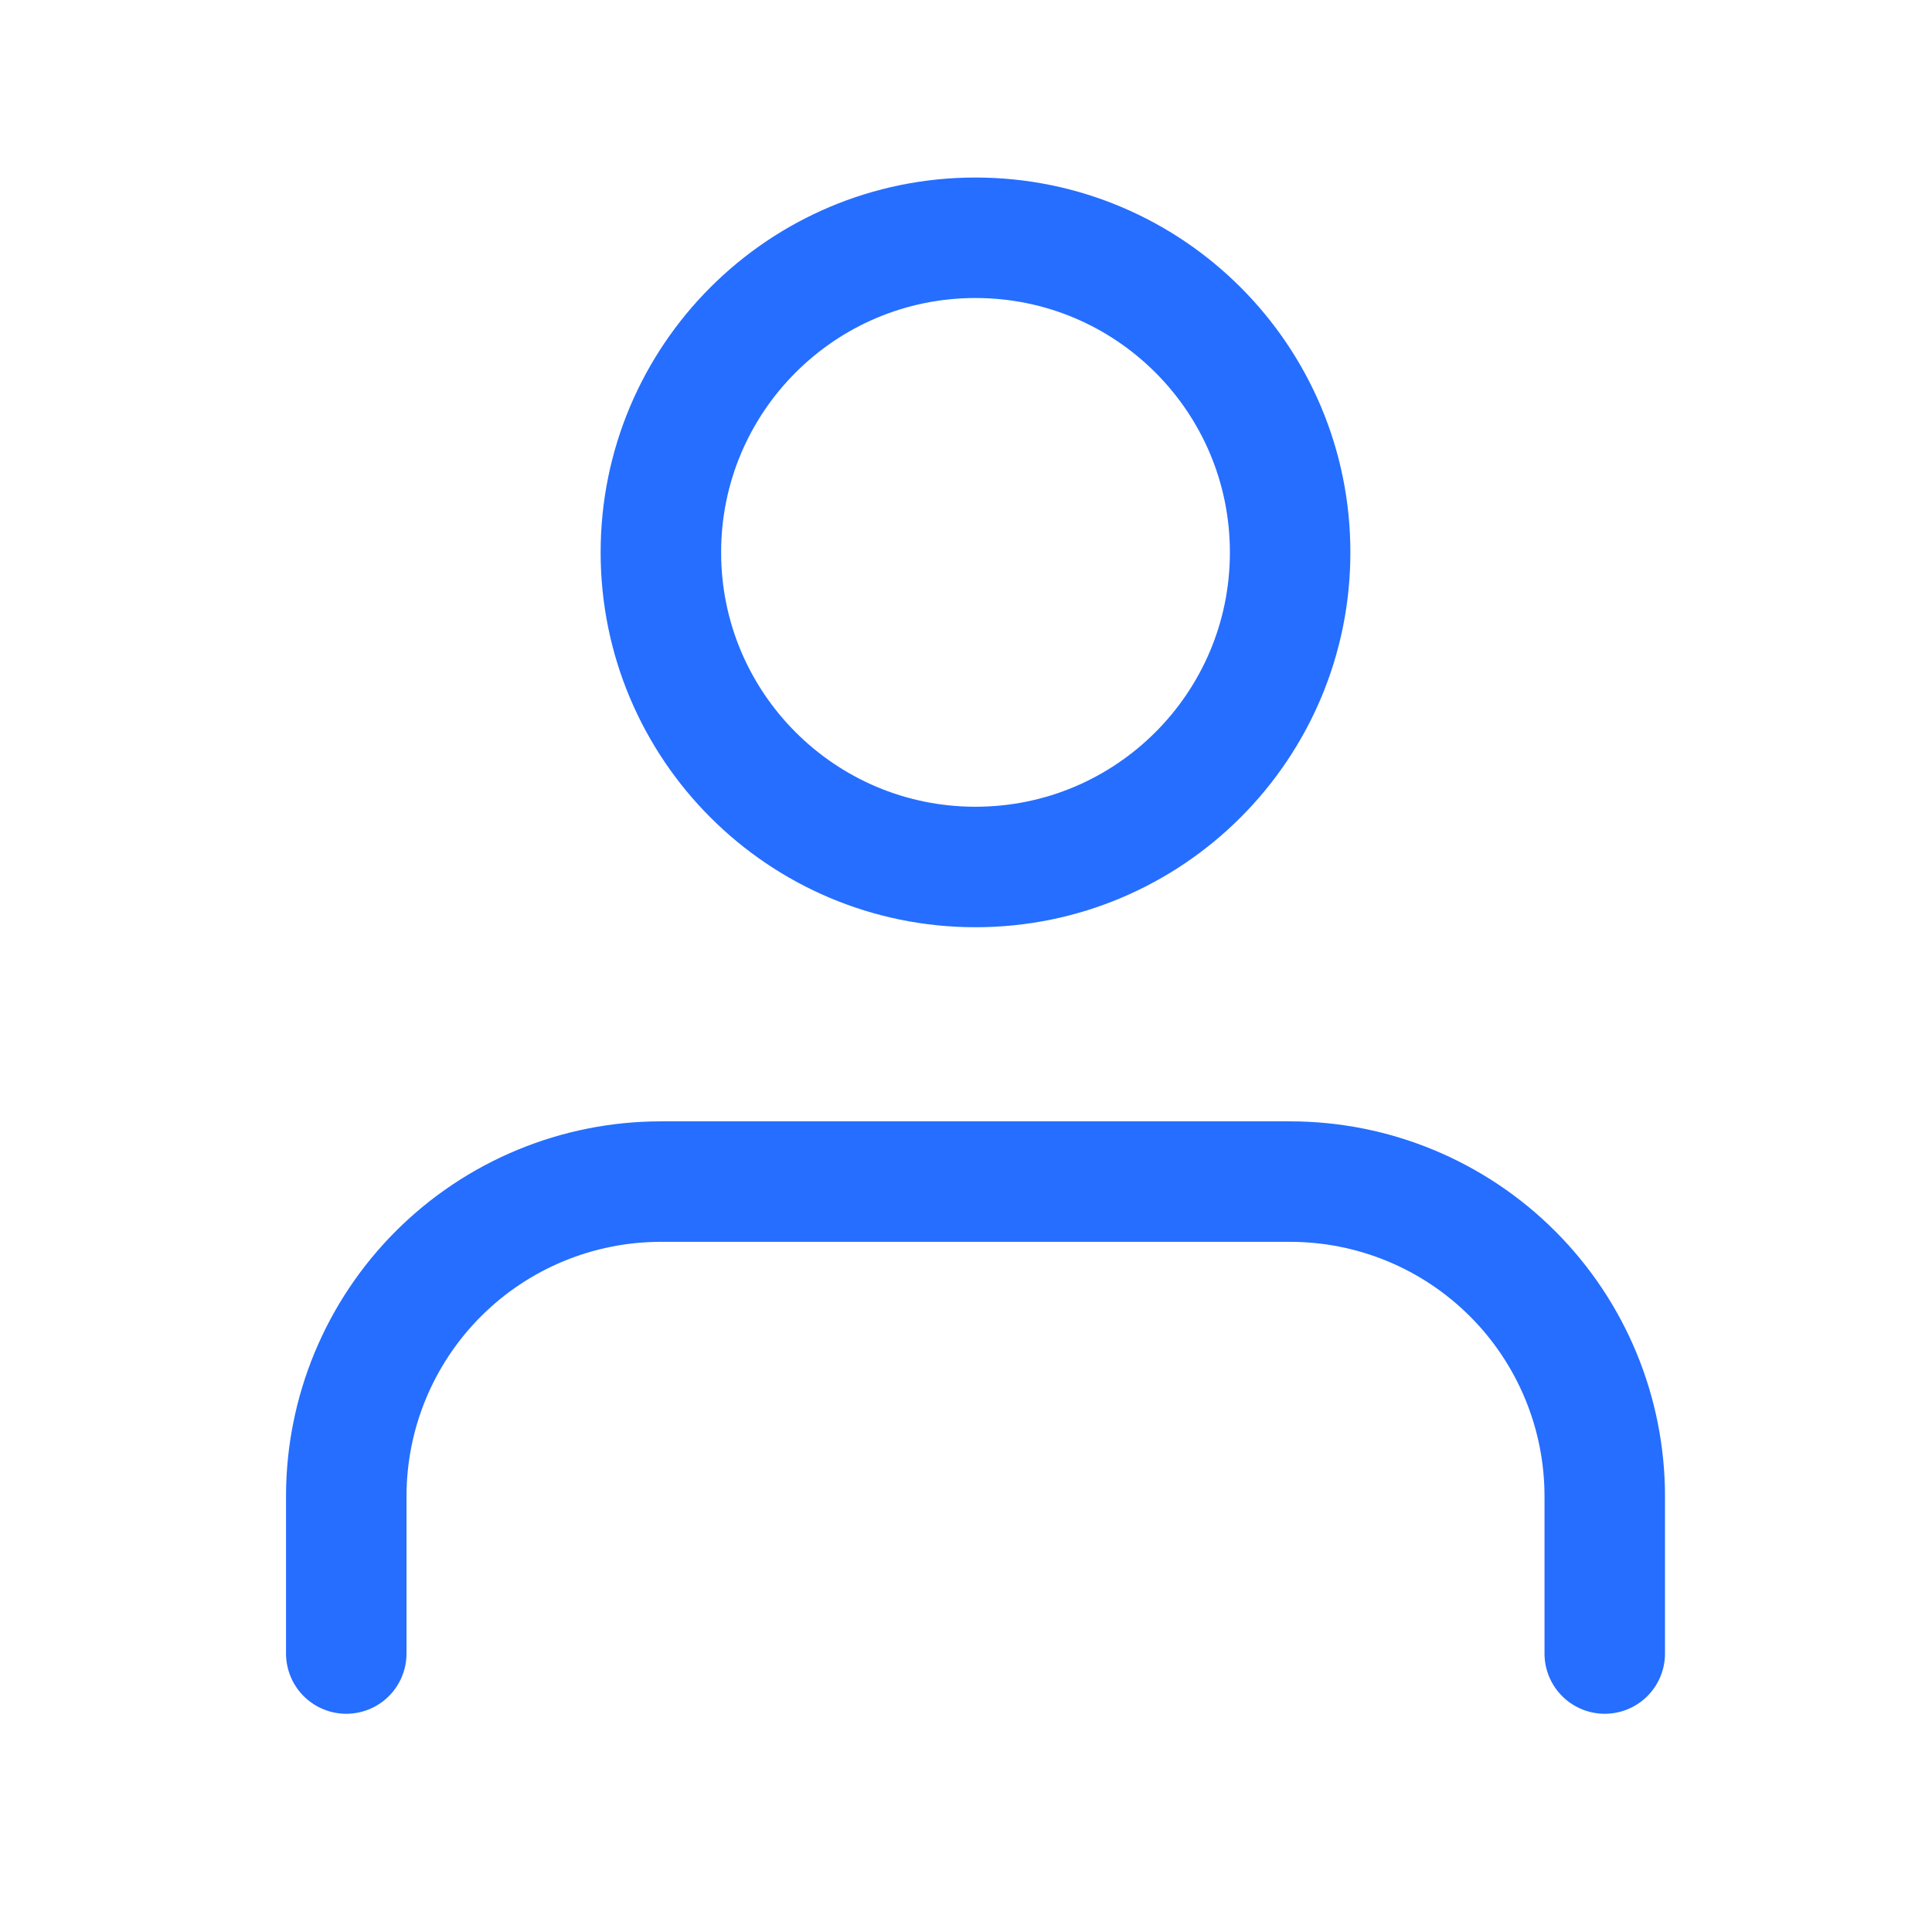 <svg xmlns="http://www.w3.org/2000/svg" width="44" height="44" viewBox="0 0 44 44" fill="none"><path d="M36.547 37.658V34.076C36.547 32.175 35.792 30.353 34.448 29.009C33.104 27.665 31.282 26.91 29.381 26.91H15.051C13.151 26.91 11.328 27.665 9.984 29.009C8.641 30.353 7.886 32.175 7.886 34.076V37.658" stroke="#256EFF" stroke-width="2.744" stroke-linecap="round" stroke-linejoin="round"></path><path d="M22.216 19.745C26.174 19.745 29.382 16.537 29.382 12.58C29.382 8.623 26.174 5.415 22.216 5.415C18.259 5.415 15.051 8.623 15.051 12.58C15.051 16.537 18.259 19.745 22.216 19.745Z" stroke="#256EFF" stroke-width="2.744" stroke-linecap="round" stroke-linejoin="round"></path></svg>